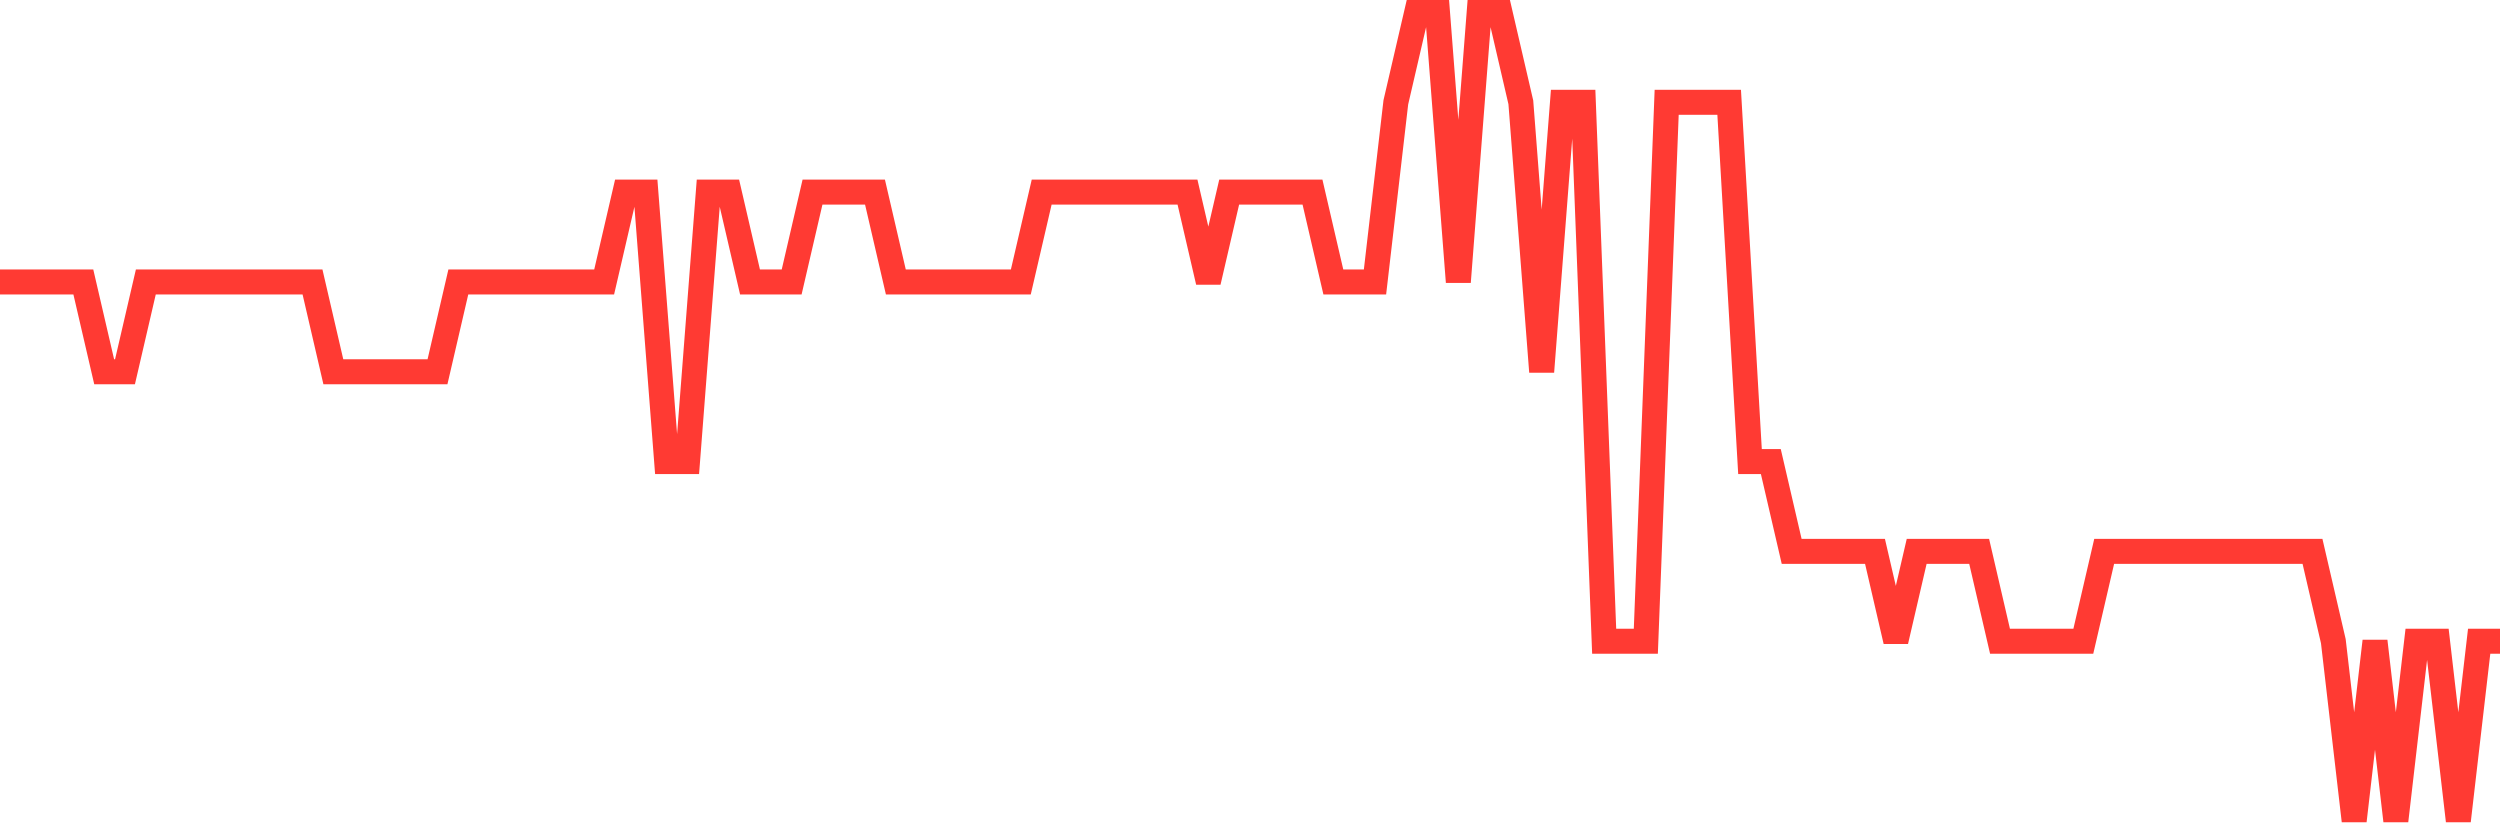 <svg
  xmlns="http://www.w3.org/2000/svg"
  xmlns:xlink="http://www.w3.org/1999/xlink"
  width="120"
  height="40"
  viewBox="0 0 120 40"
  preserveAspectRatio="none"
>
  <polyline
    points="0,13.533 1,13.533 2,13.533 3,13.533 4,13.533 5,17.844 6,17.844 7,13.533 8,13.533 9,13.533 10,13.533 11,13.533 12,13.533 13,13.533 14,13.533 15,13.533 16,17.844 17,17.844 18,17.844 19,17.844 20,17.844 21,17.844 22,13.533 23,13.533 24,13.533 25,13.533 26,13.533 27,13.533 28,13.533 29,13.533 30,9.222 31,9.222 32,22.156 33,22.156 34,9.222 35,9.222 36,13.533 37,13.533 38,13.533 39,9.222 40,9.222 41,9.222 42,9.222 43,13.533 44,13.533 45,13.533 46,13.533 47,13.533 48,13.533 49,13.533 50,9.222 51,9.222 52,9.222 53,9.222 54,9.222 55,9.222 56,9.222 57,9.222 58,13.533 59,9.222 60,9.222 61,9.222 62,9.222 63,9.222 64,13.533 65,13.533 66,13.533 67,4.911 68,0.6 69,0.6 70,13.533 71,0.6 72,0.6 73,4.911 74,17.844 75,4.911 76,4.911 77,30.778 78,30.778 79,30.778 80,4.911 81,4.911 82,4.911 83,4.911 84,22.156 85,22.156 86,26.467 87,26.467 88,26.467 89,26.467 90,26.467 91,30.778 92,26.467 93,26.467 94,26.467 95,26.467 96,30.778 97,30.778 98,30.778 99,30.778 100,30.778 101,26.467 102,26.467 103,26.467 104,26.467 105,26.467 106,26.467 107,26.467 108,26.467 109,26.467 110,26.467 111,26.467 112,30.778 113,39.4 114,30.778 115,39.4 116,30.778 117,30.778 118,39.4 119,30.778 120,30.778"
    fill="none"
    stroke="#ff3a33"
    stroke-width="1.2"
  >
  </polyline>
</svg>